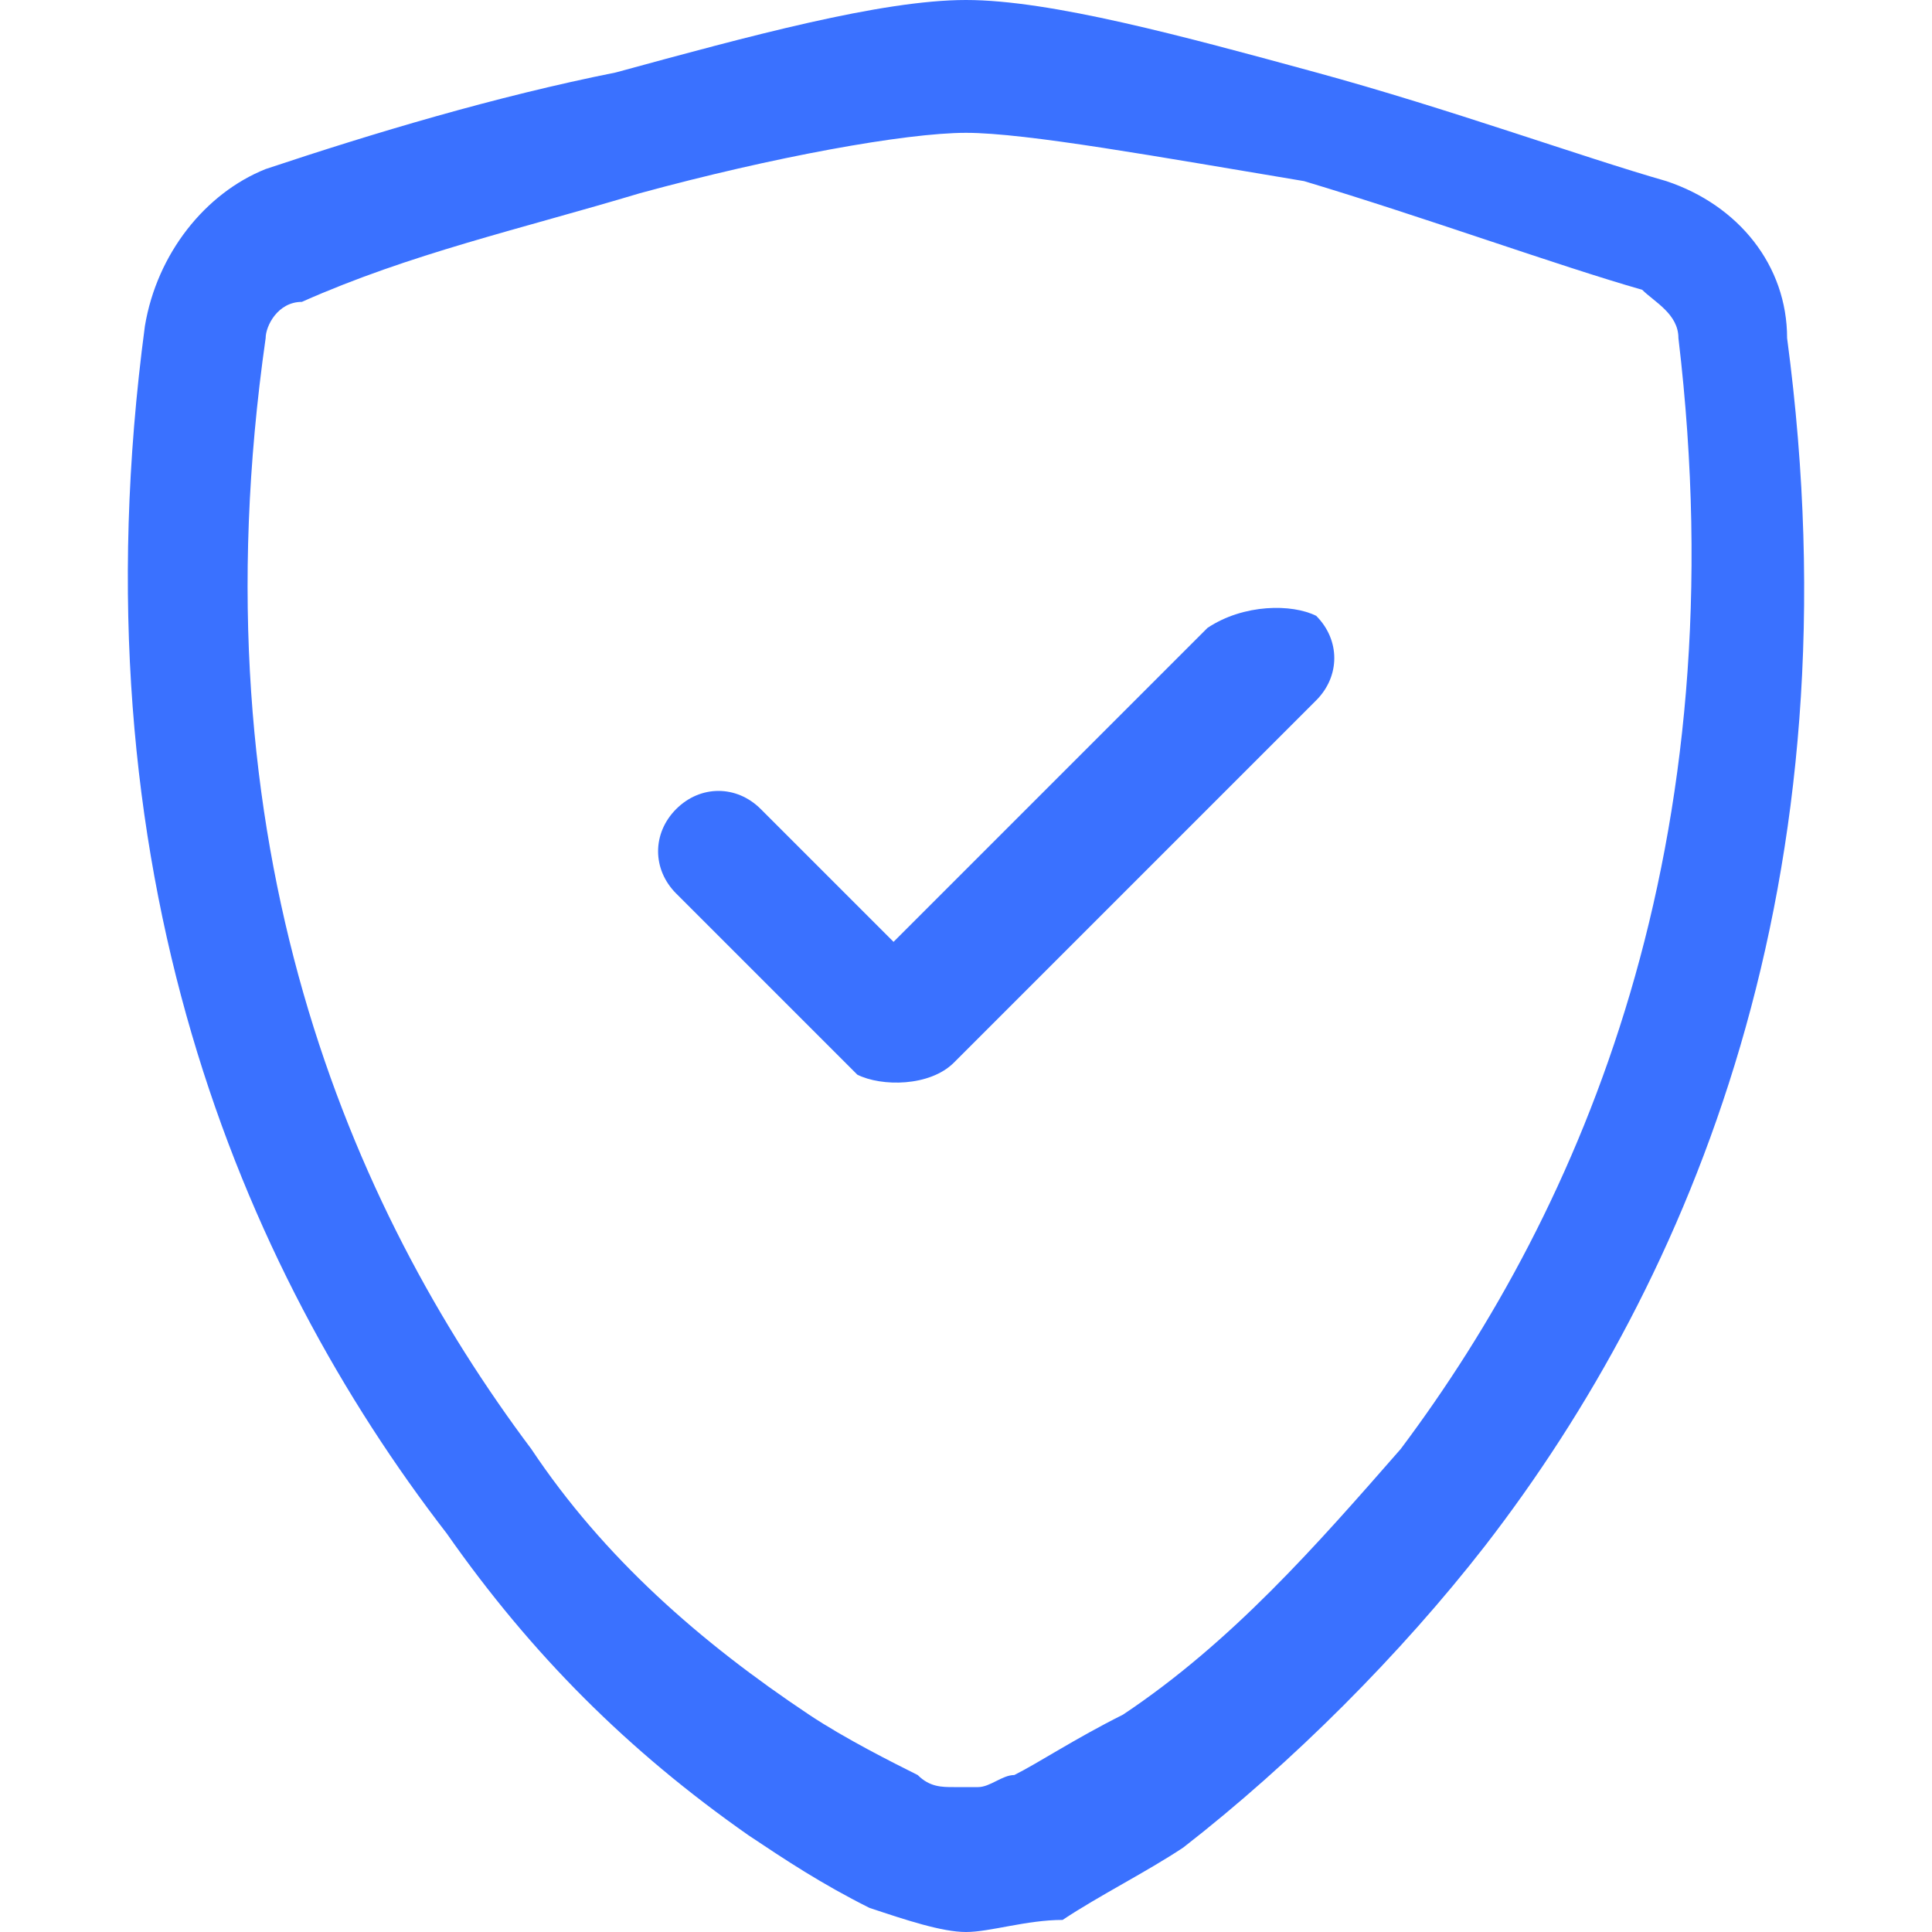 <?xml version="1.0" encoding="utf-8"?>
<!-- Generator: Adobe Illustrator 24.2.1, SVG Export Plug-In . SVG Version: 6.00 Build 0)  -->
<svg version="1.1" id="图层_1" xmlns="http://www.w3.org/2000/svg" xmlns:xlink="http://www.w3.org/1999/xlink" x="0px" y="0px"
	 viewBox="0 0 16 16" style="enable-background:new 0 0 16 16;" xml:space="preserve">
<style type="text/css">
	.st0{fill:#3A71FF;}
</style>
<path class="st0" d="M5.3,1.6c-1,0.3-1.9,0.5-2.8,0.9C2.3,2.5,2.2,2.7,2.2,2.8C1.6,7,2.9,10,4.4,12c0.6,0.9,1.4,1.6,2.3,2.2
	c0.3,0.2,0.7,0.4,0.9,0.5c0.1,0.1,0.2,0.1,0.3,0.1c0,0,0.1,0,0.1,0c0,0,0.1,0,0.1,0c0.1,0,0.2-0.1,0.3-0.1c0.2-0.1,0.5-0.3,0.9-0.5
	c0.9-0.6,1.6-1.4,2.3-2.2c1.5-2,2.8-5,2.3-9.2c0-0.2-0.2-0.3-0.3-0.4c-0.7-0.2-1.8-0.6-2.8-0.9C9.6,1.3,8.5,1.1,8,1.1
	C7.5,1.1,6.4,1.3,5.3,1.6L5.3,1.6z M5.1,0.6C6.2,0.3,7.3,0,8,0s1.8,0.3,2.9,0.6c1.1,0.3,2.2,0.7,2.9,0.9c0.6,0.2,1,0.7,1,1.3
	c0.6,4.5-0.8,7.8-2.5,10c-0.7,0.9-1.6,1.8-2.5,2.5c-0.3,0.2-0.7,0.4-1,0.6C8.5,15.9,8.2,16,8,16s-0.5-0.1-0.8-0.2
	c-0.4-0.2-0.7-0.4-1-0.6c-1-0.7-1.8-1.5-2.5-2.5c-1.7-2.2-3.1-5.5-2.5-10c0.1-0.6,0.5-1.1,1-1.3C3.1,1.1,4.1,0.8,5.1,0.6"/>
<path class="st0" d="M10.9,5.1c0.2,0.2,0.2,0.5,0,0.7c0,0,0,0,0,0l-3,3C7.7,9,7.3,9,7.1,8.9c0,0,0,0,0,0L5.6,7.4
	c-0.2-0.2-0.2-0.5,0-0.7s0.5-0.2,0.7,0l1.1,1.1l2.6-2.6C10.3,5,10.7,5,10.9,5.1C10.9,5.1,10.9,5.1,10.9,5.1"/>
</svg>

